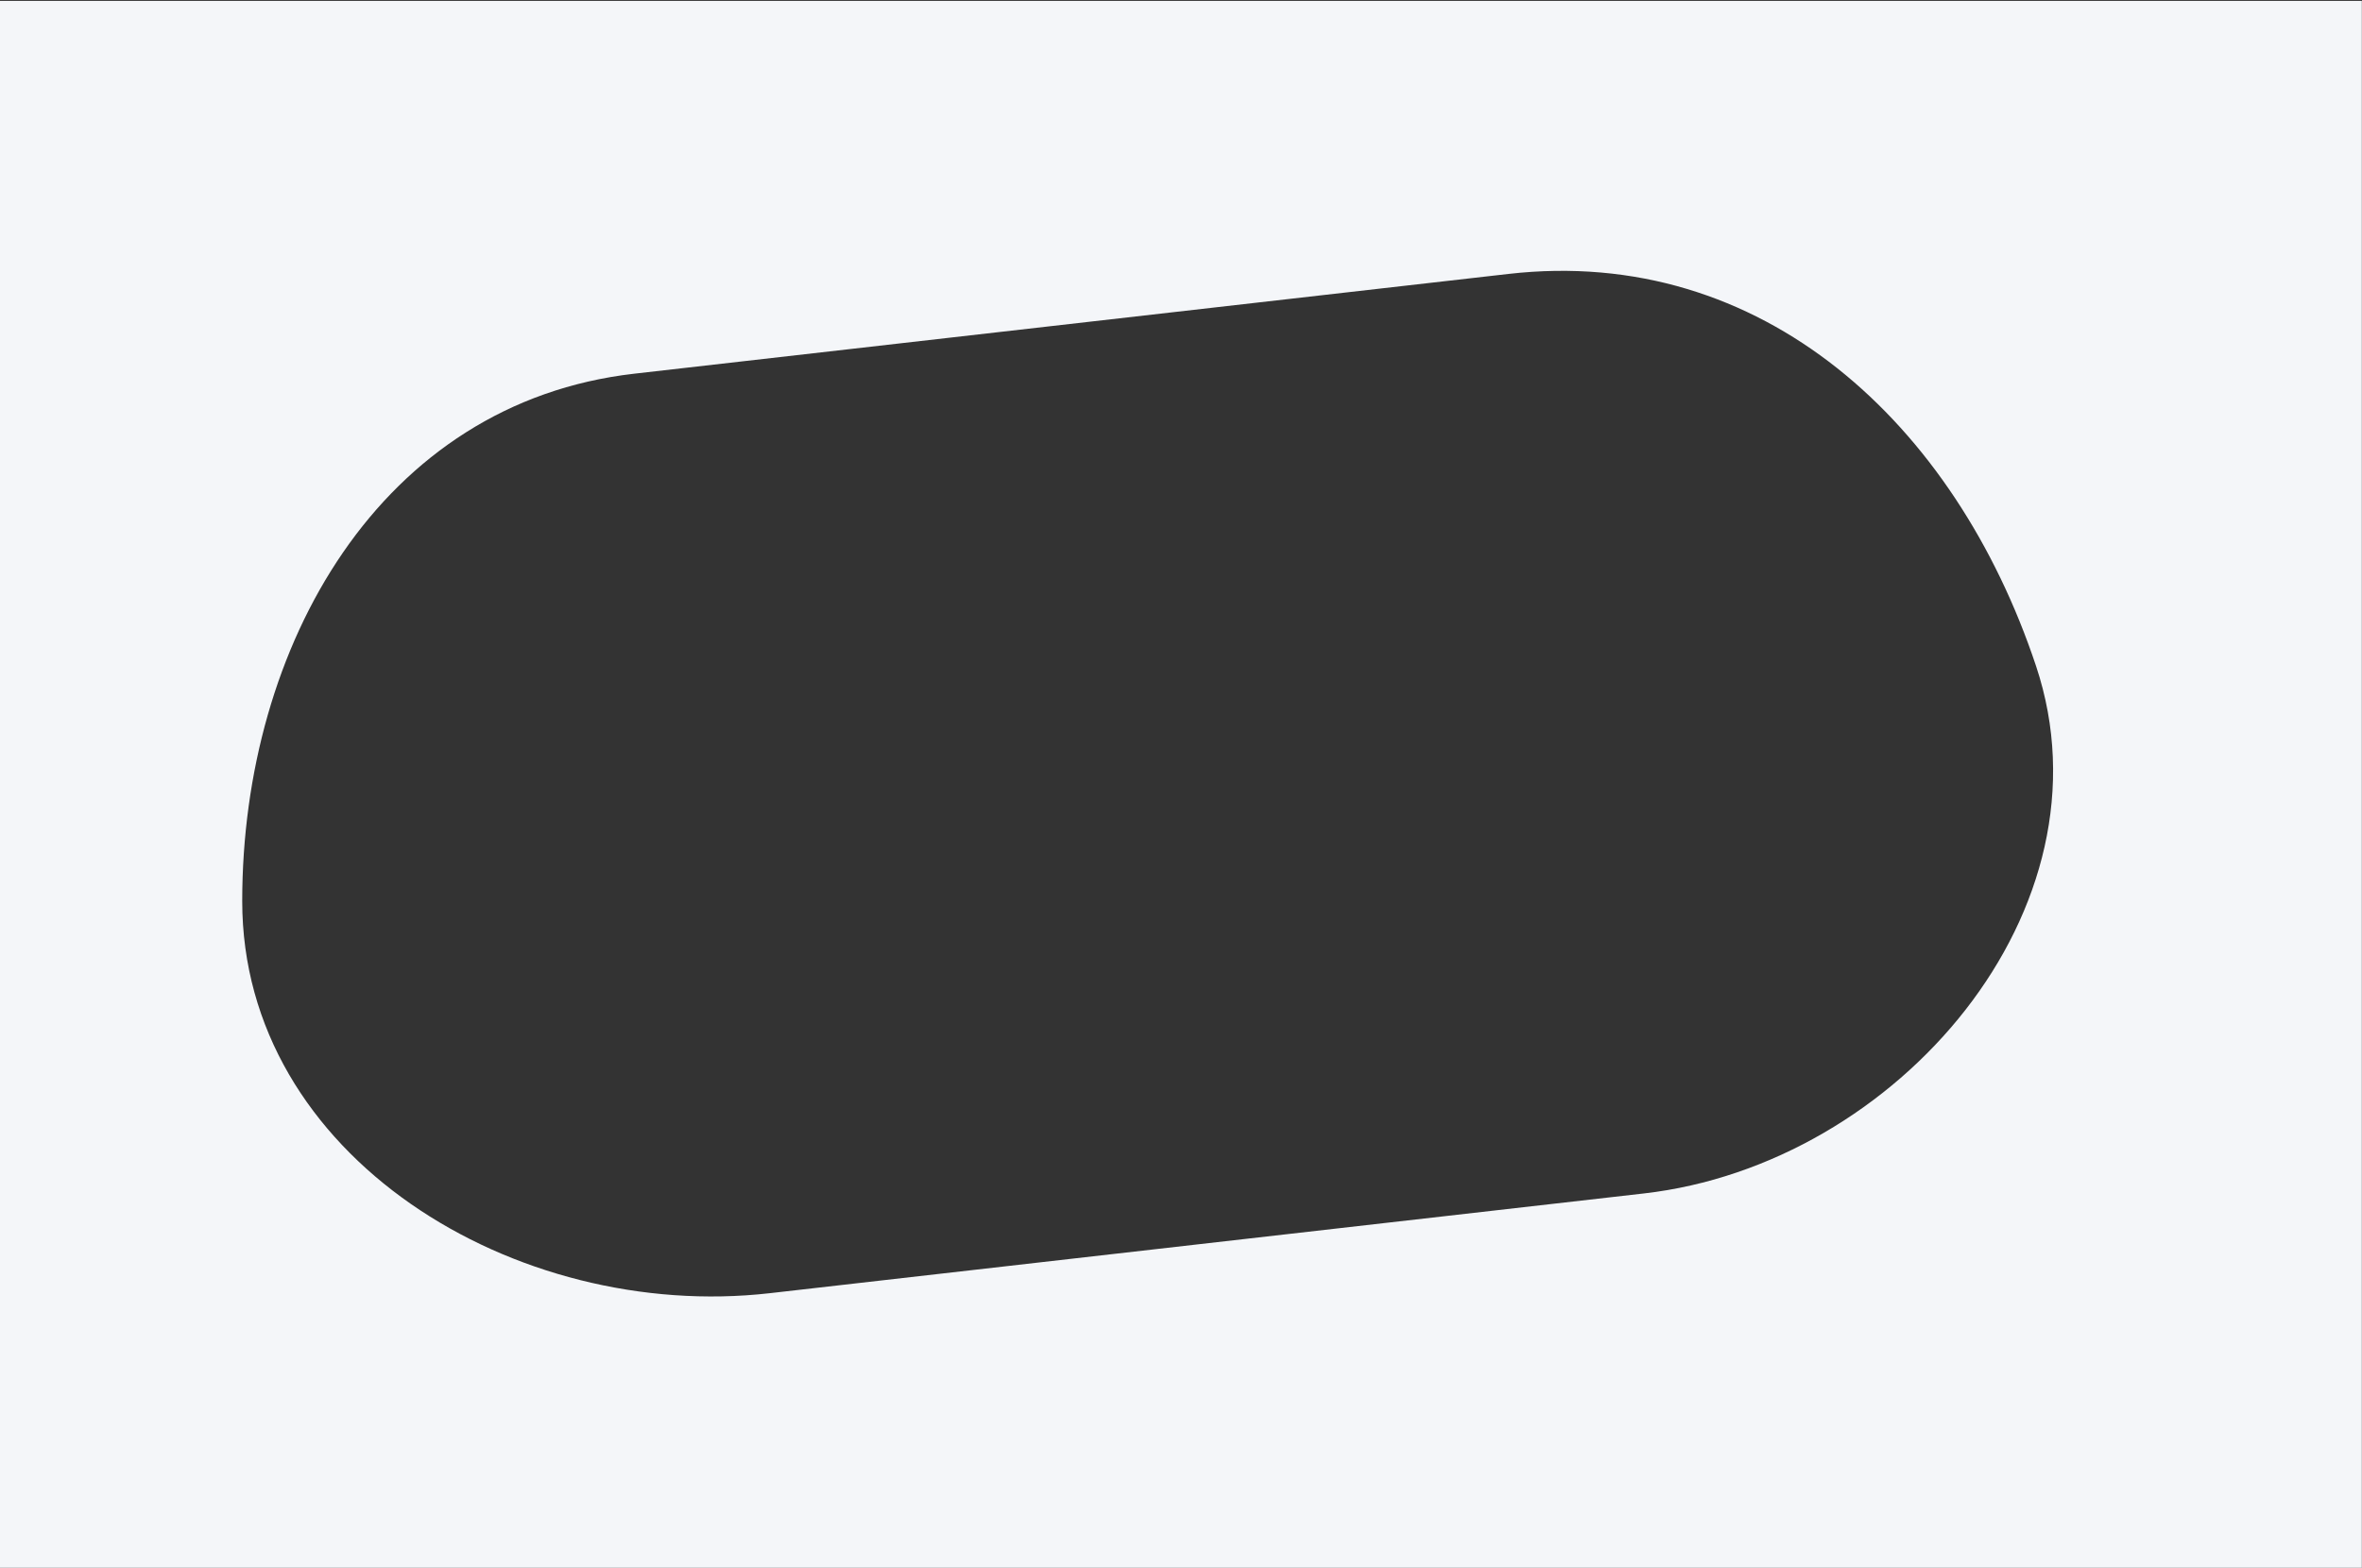 <?xml version="1.0" encoding="UTF-8"?> <!-- Creator: CorelDRAW 2020 (64-Bit) --> <svg xmlns="http://www.w3.org/2000/svg" xmlns:xlink="http://www.w3.org/1999/xlink" xmlns:xodm="http://www.corel.com/coreldraw/odm/2003" xml:space="preserve" width="210.961mm" height="140.053mm" style="shape-rendering:geometricPrecision; text-rendering:geometricPrecision; image-rendering:optimizeQuality; fill-rule:evenodd; clip-rule:evenodd" viewBox="0 0 21096.12 14005.3"><rect x="0" y="0" width="21096.12" height="14005.3" fill="#333333" stroke="none"/> <defs> <style type="text/css"> <![CDATA[ .fil0 {fill:#F4F6F9} ]]> </style> </defs> <g id="Слой_x0020_1">  <path class="fil0" d="M-1.4 7.74l21096.12 0 0 14005.29 -21096.12 0 0 -14005.29zm5667.54 3330.47l7806.86 -891.07c2268.62,-258.94 3989.8,1336.62 4711.85,3502.76l0.01 0.03c722.05,2166.15 -1234.19,4452.93 -3502.77,4711.85l-7806.86 891.06c-2268.59,258.92 -4711.86,-1219.41 -4711.86,-3502.76l0 -0.02c0,-2283.35 1234.14,-4452.91 3502.77,-4711.85z"></path> </g> </svg> 
